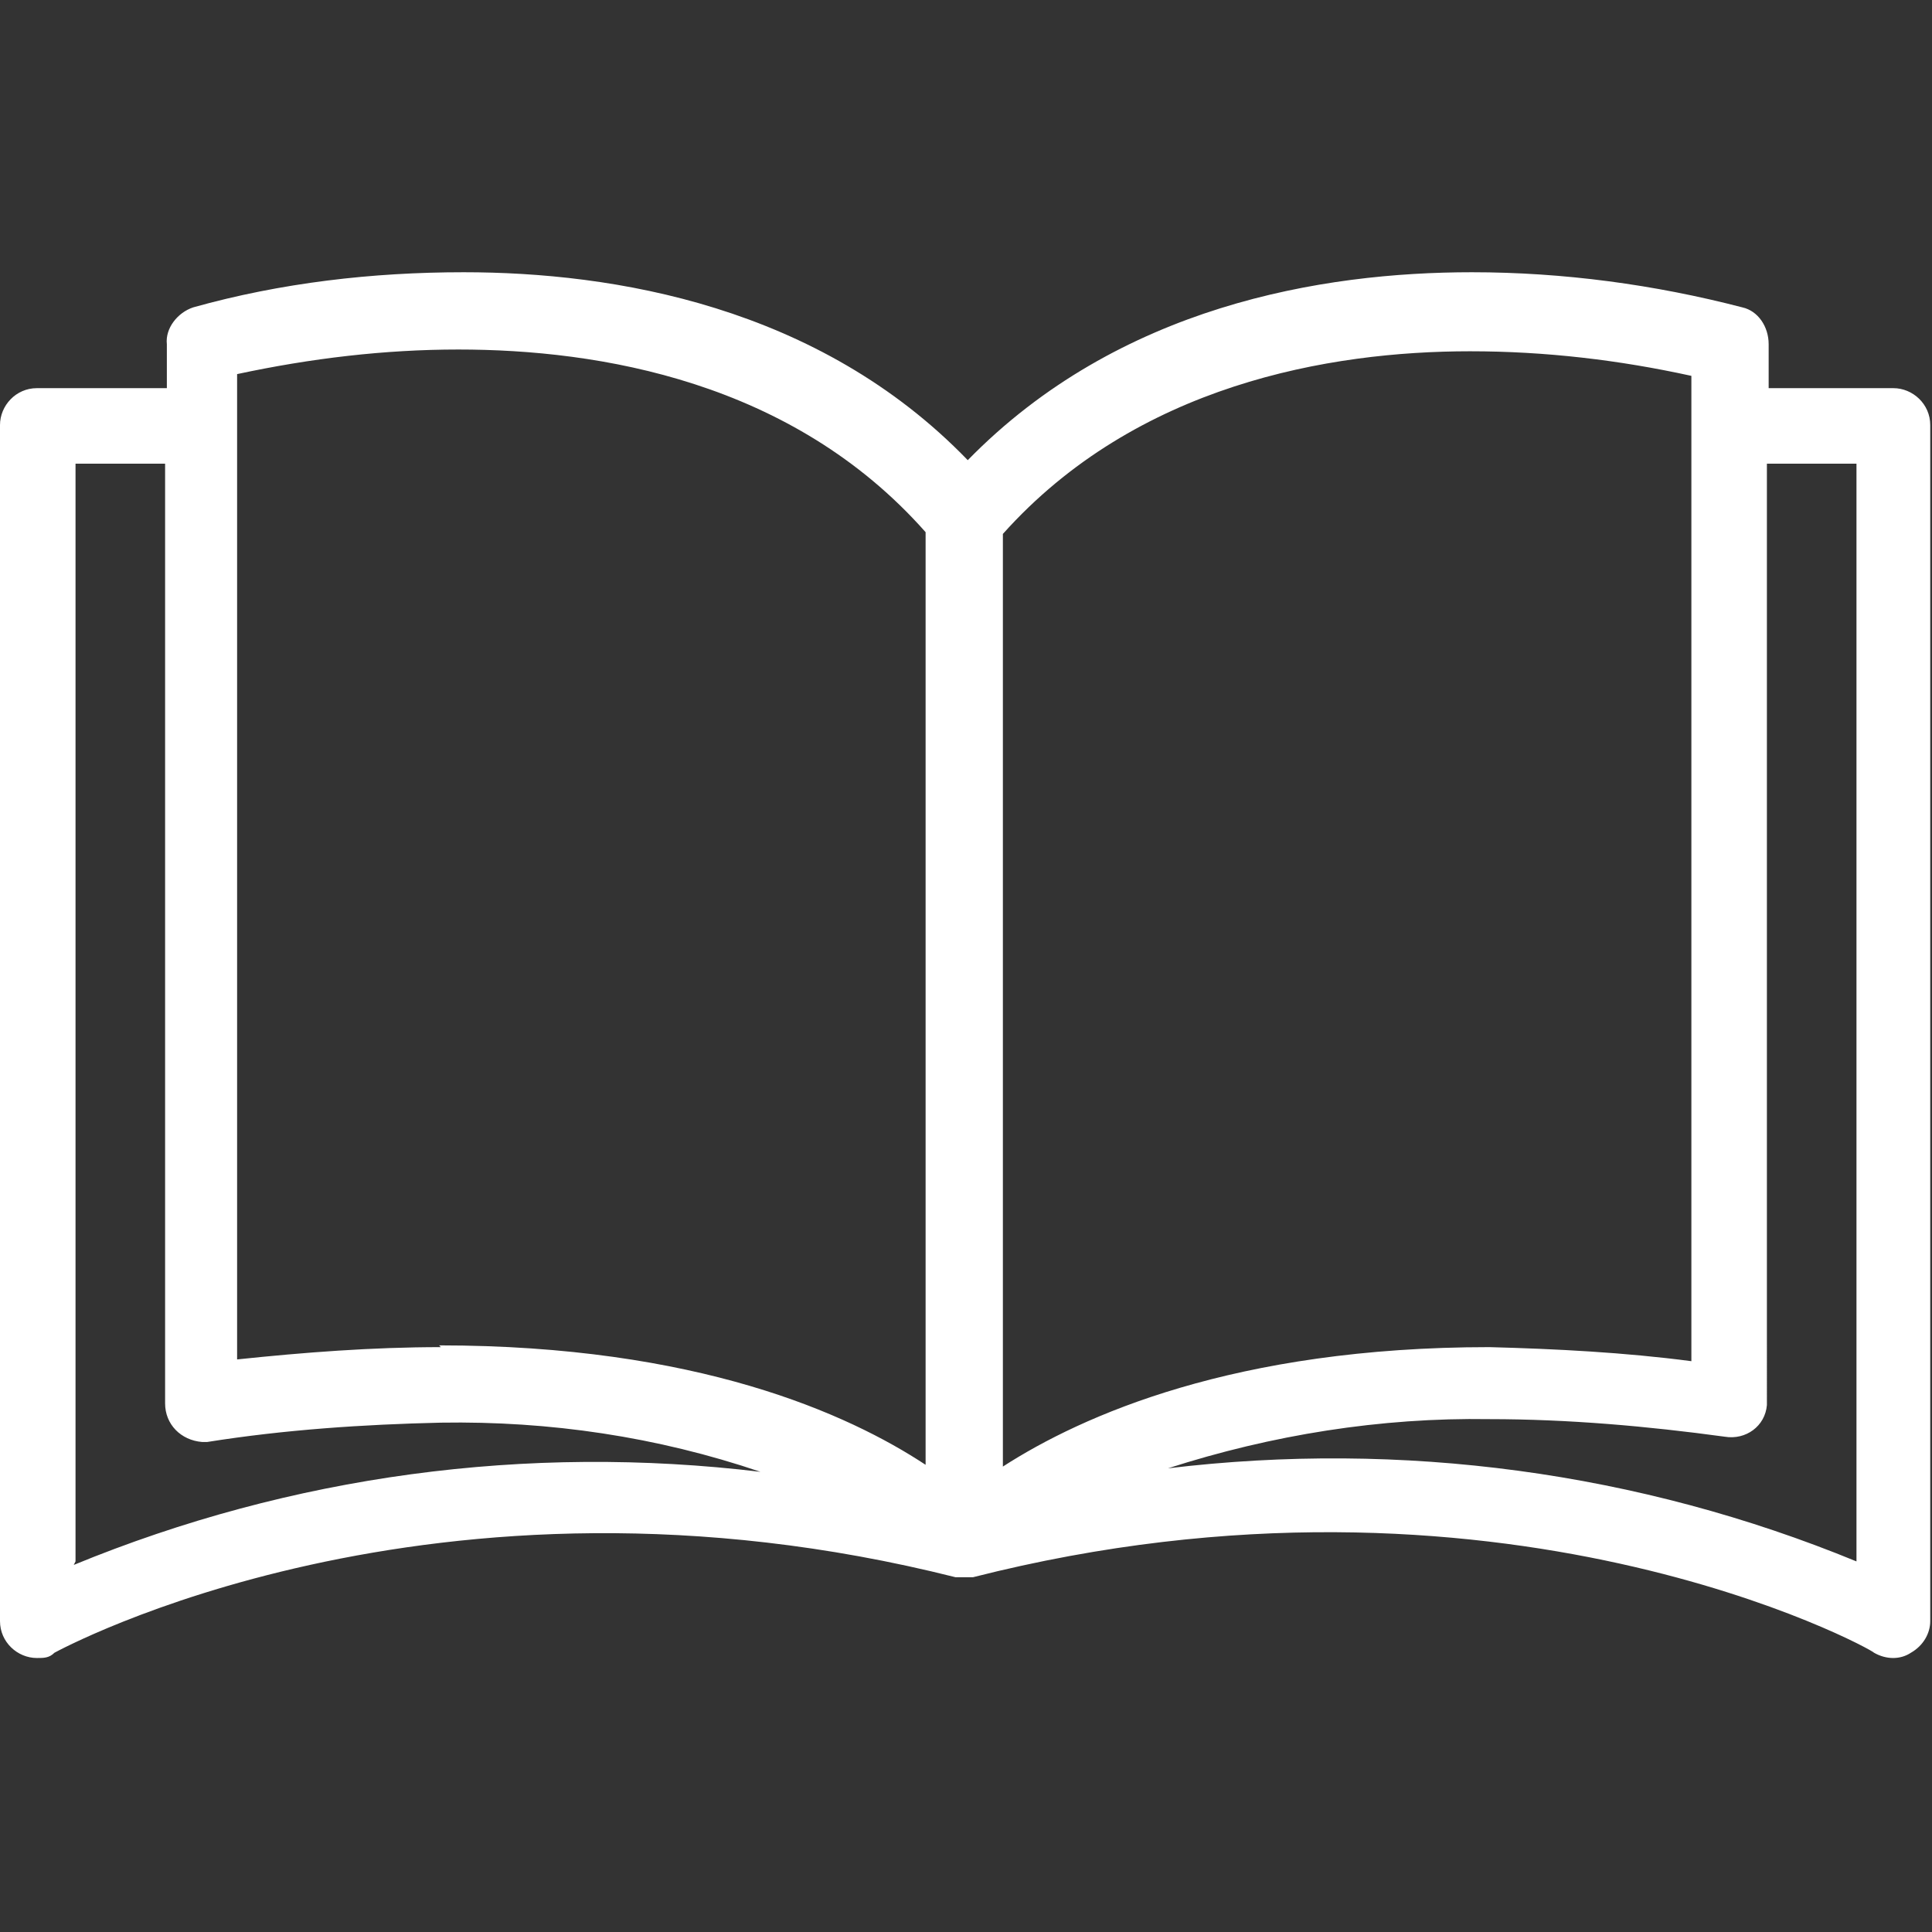 <?xml version="1.0" encoding="UTF-8"?>
<svg id="Layer_1" xmlns="http://www.w3.org/2000/svg" version="1.1" viewBox="0 0 110 110">
  <rect x="0" y="0" width="110" height="110" fill="#333333" stroke="none"/>
  <!-- Generator: Adobe Illustrator 29.6.0, SVG Export Plug-In . SVG Version: 2.1.1 Build 207)  -->
  <defs>
    <style>
      .st0 {
        fill: #fff;
      }
    </style>
  </defs>
  <path class="st0" d="M107.9,22.1h-7.2v-2.5c0-1-.6-1.9-1.5-2.1-5-1.3-10.2-2-15.4-2-8.5,0-20.1,1.9-28.7,10.7-8.5-8.8-20.2-10.7-28.7-10.7-5.2,0-10.4.6-15.4,2-.9.3-1.6,1.2-1.5,2.1v2.5H2.1c-1.2,0-2.1,1-2.1,2.1v68.1c0,1.2,1,2.1,2.1,2.1.4,0,.7,0,1-.3.2-.1,21.5-11.8,51.3-4.3h.5c.2,0,.3,0,.5,0,29.9-7.6,51.2,4.1,51.3,4.3.7.4,1.5.4,2.1,0,.7-.4,1.1-1.1,1.1-1.8V24.2c0-1.2-1-2.1-2.1-2.1ZM4.3,88.9V26.4h5.1v53.5c0,1.2.9,2.1,2.1,2.2.1,0,.2,0,.3,0,4.4-.7,8.9-1,13.3-1.1,6.2-.1,12.3.8,18.2,2.8-13.3-1.6-26.7.2-39.1,5.3ZM25.1,76.7c-3.9,0-7.8.3-11.6.7V21.3c4.2-.9,8.4-1.4,12.6-1.4,8,0,19,1.8,26.6,10.4v53.1c-4.4-2.9-13-6.8-27.7-6.8ZM57.1,30.4c7.6-8.5,18.6-10.4,26.6-10.4,4.3,0,8.5.5,12.6,1.4v56.1c-3.8-.5-7.7-.7-11.5-.8-14.5,0-23.2,3.9-27.7,6.8V30.4ZM105.7,88.9c-12.4-5.1-25.9-6.9-39.2-5.3,5.9-1.9,12.1-2.9,18.3-2.8,4.5,0,9,.4,13.4,1,1.2.2,2.3-.6,2.4-1.8,0-.1,0-.2,0-.3V26.4h5.1v62.6Z"/>
</svg>